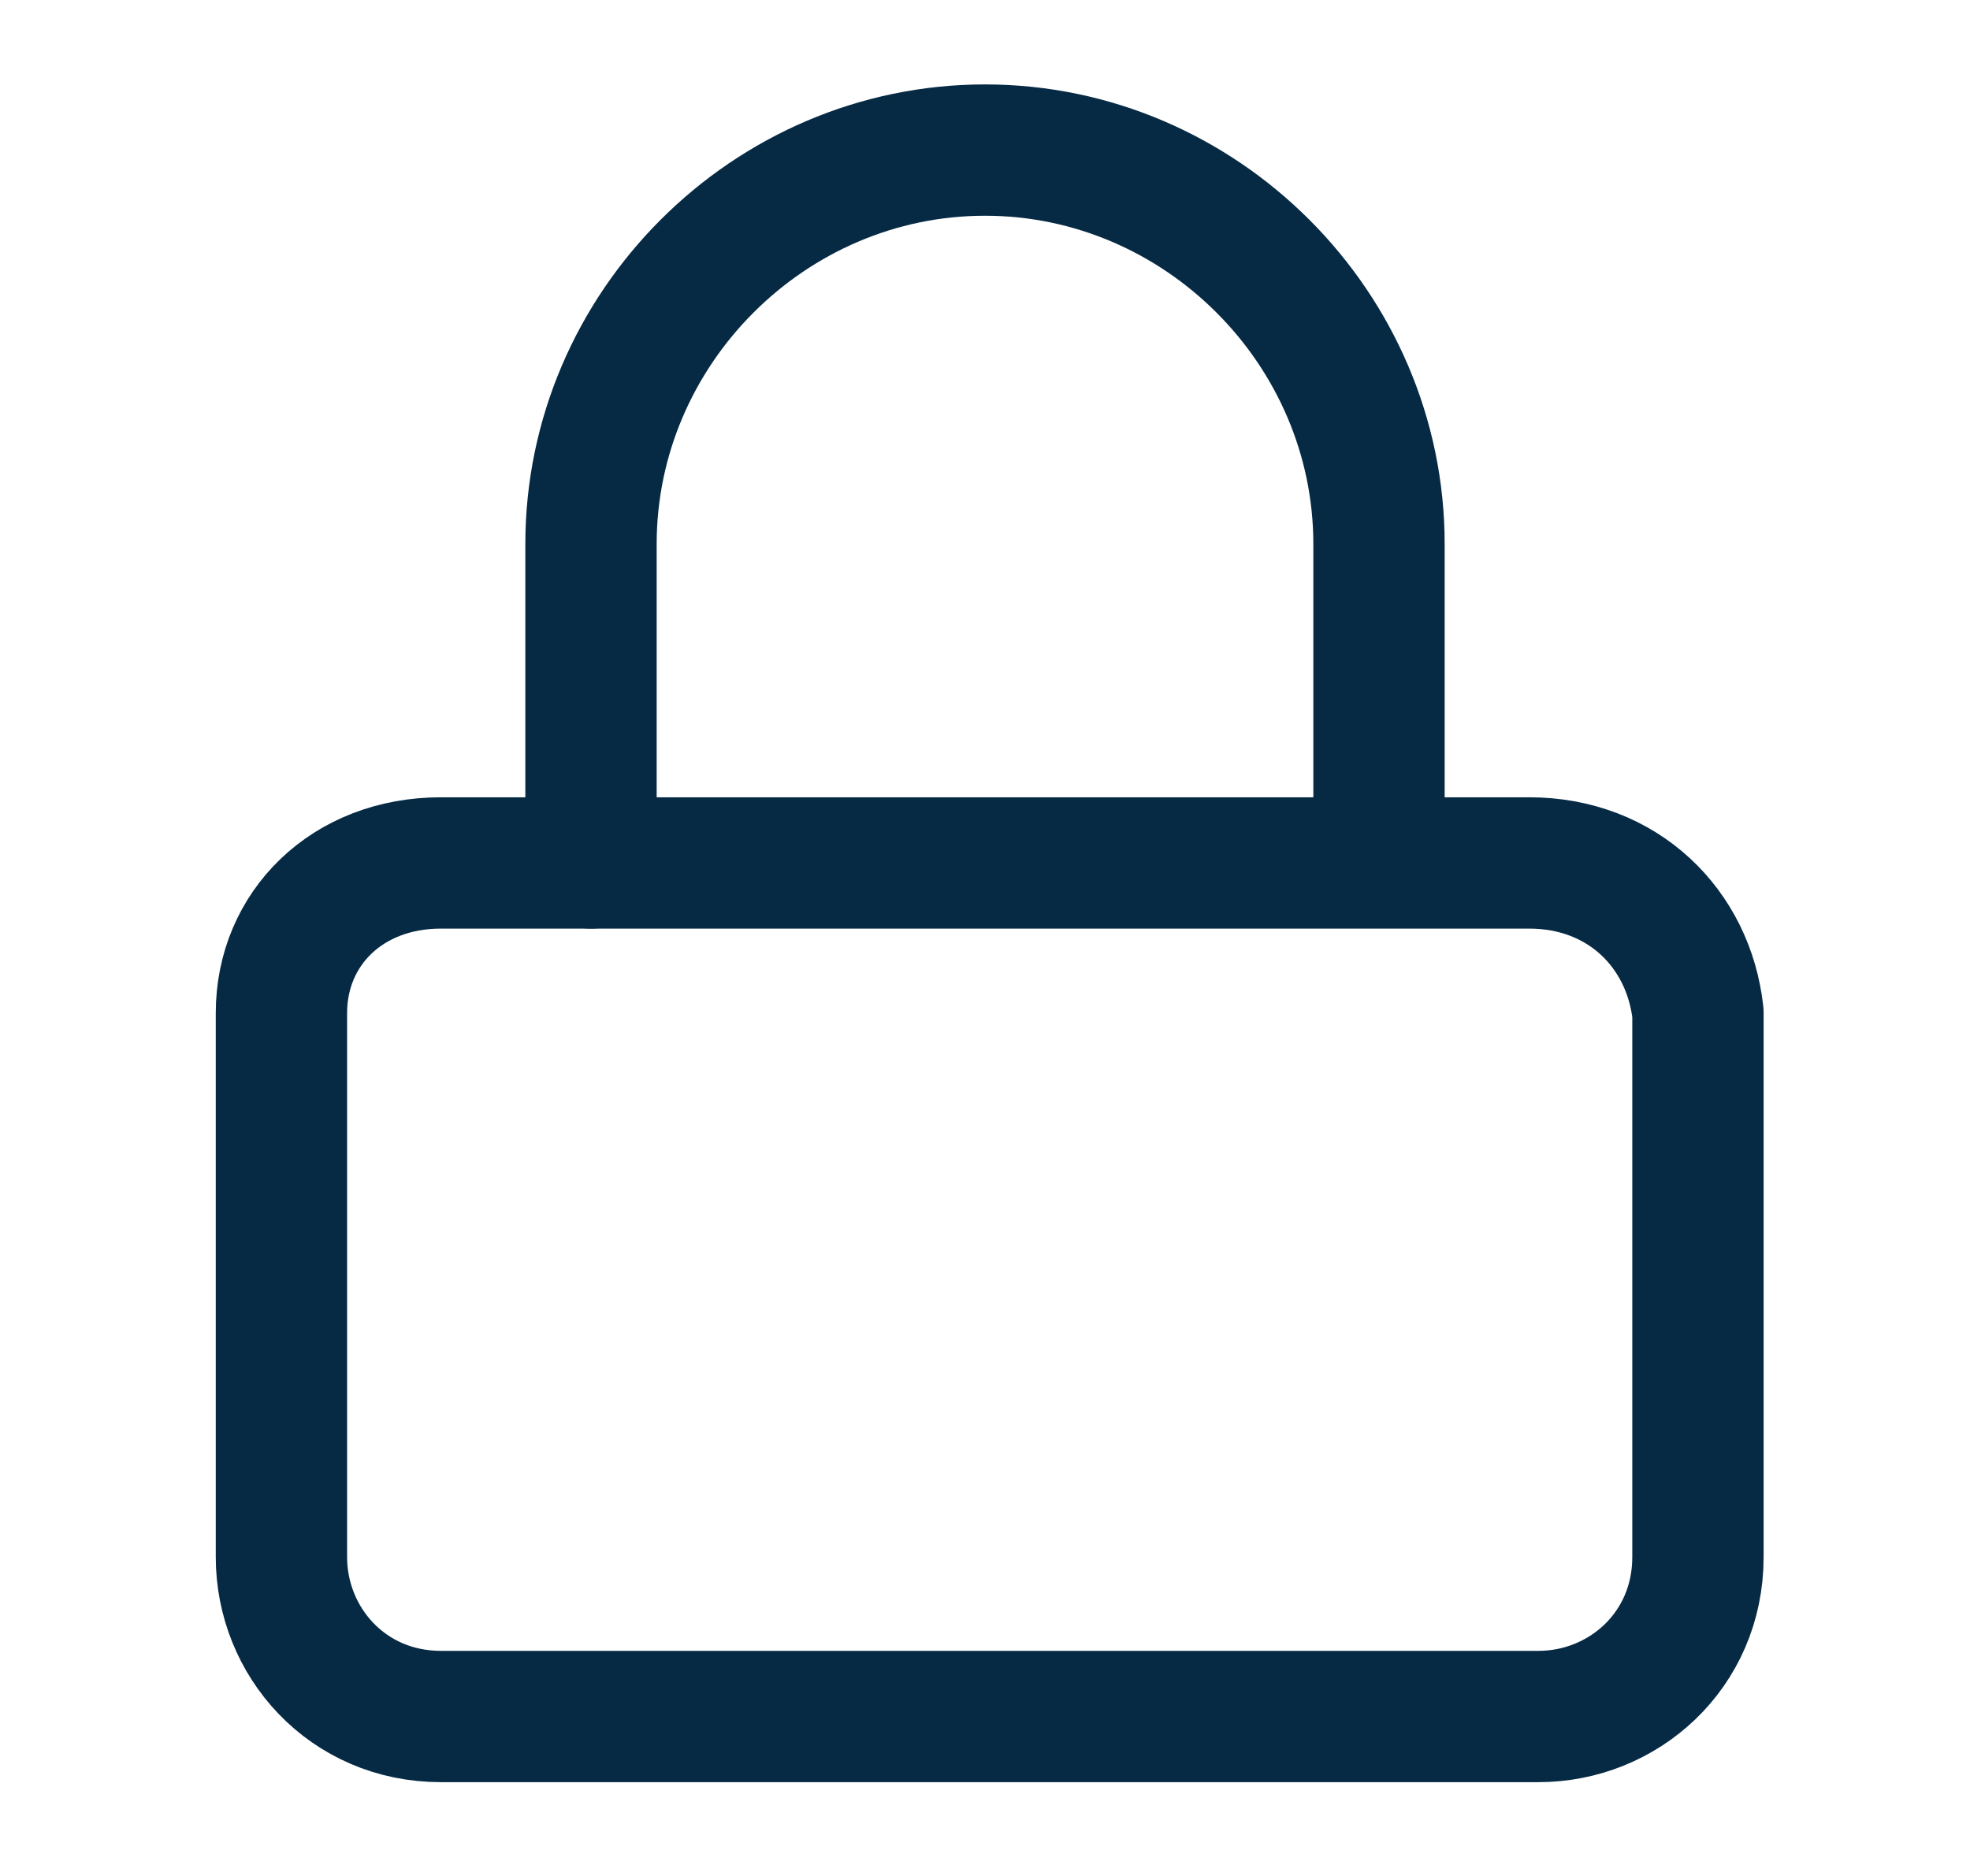 <?xml version="1.0" encoding="utf-8"?>
<!-- Generator: Adobe Illustrator 28.0.0, SVG Export Plug-In . SVG Version: 6.00 Build 0)  -->
<svg version="1.1" id="Layer_1" xmlns="http://www.w3.org/2000/svg" xmlns:xlink="http://www.w3.org/1999/xlink" x="0px" y="0px"
	 viewBox="0 0 21 20" style="enable-background:new 0 0 21 20;" xml:space="preserve">
<style type="text/css">
	.st0{fill:none;stroke:#062A44;stroke-width:1.4;stroke-linecap:round;stroke-linejoin:round;}
</style>
<g>
	<path class="st0" d="M16.3,9.2H4.7C3.7,9.2,3,9.9,3,10.8v5.8c0,0.9,0.7,1.7,1.7,1.7h11.7c0.9,0,1.7-0.7,1.7-1.7v-5.8
		C18,9.9,17.3,9.2,16.3,9.2z"/>
	<path class="st0" d="M6.3,9.2V5.8c0-2.3,1.9-4.2,4.2-4.2c2.3,0,4.2,1.9,4.2,4.2v3.3"/>
</g>
</svg>
